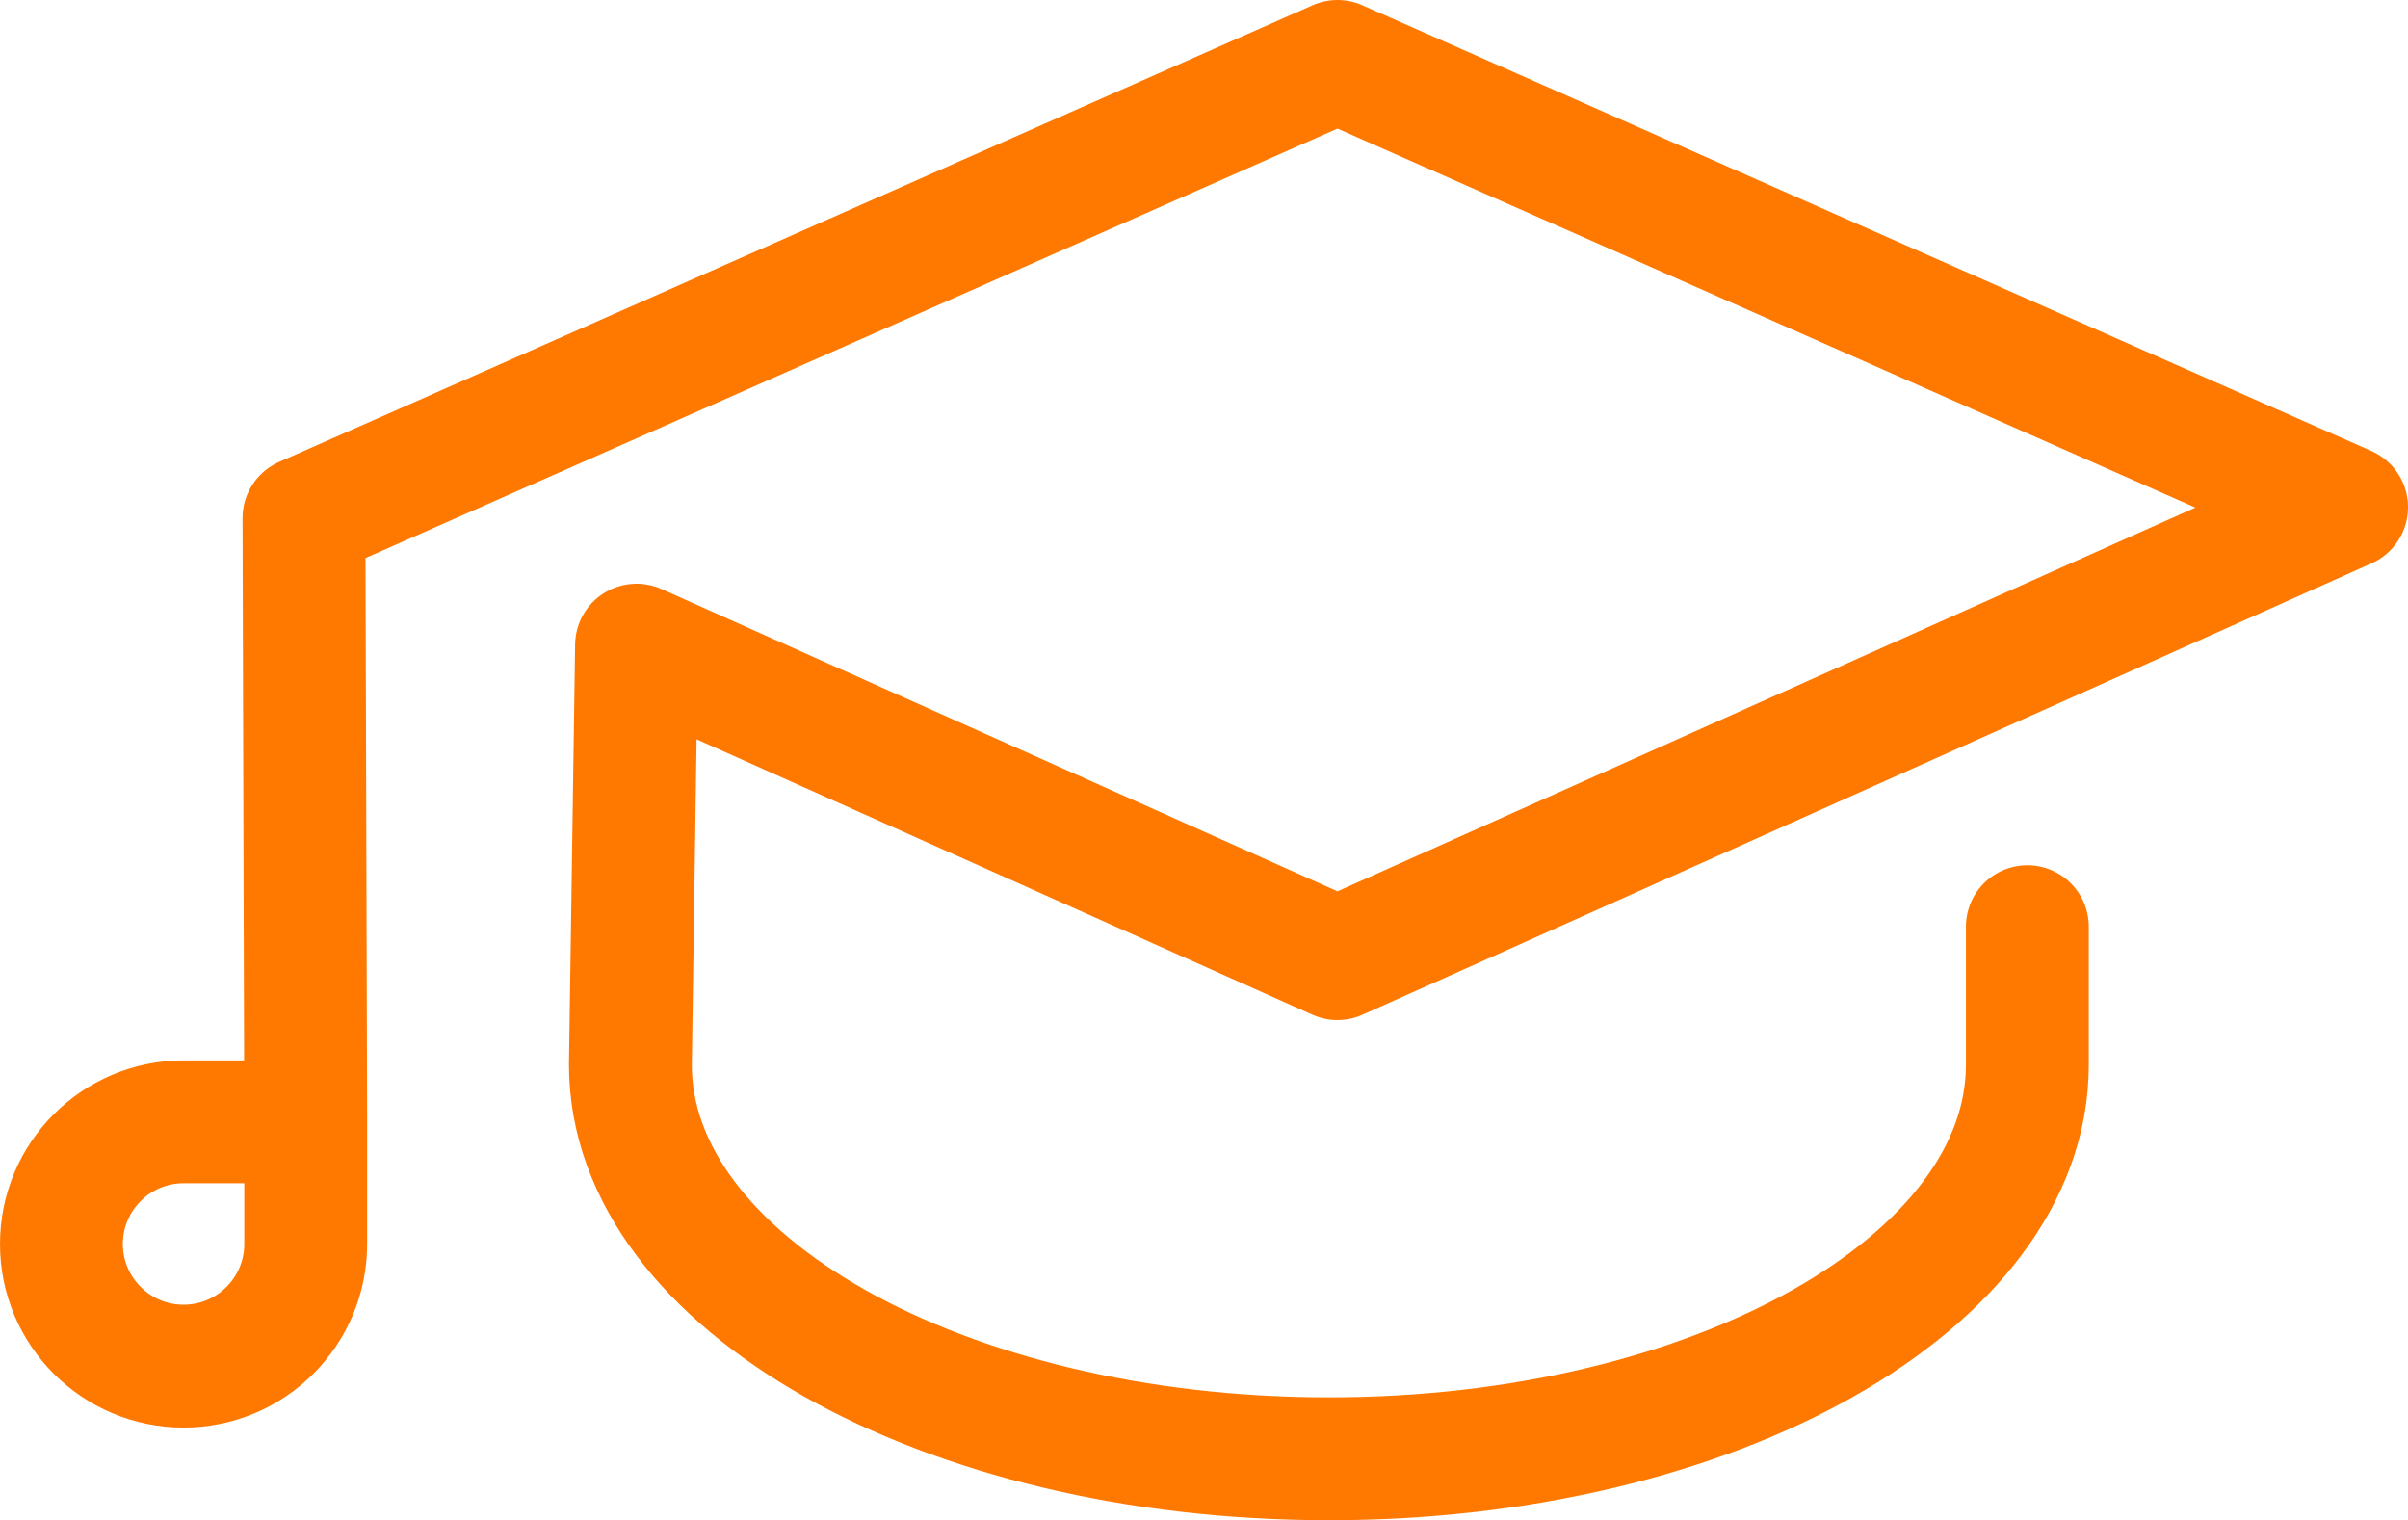 <svg xmlns="http://www.w3.org/2000/svg" id="Rouge_Image" viewBox="71.88 98.16 137.21 86.62"><defs><style>.cls-1{fill:none;stroke:#ff7800;stroke-linecap:round;stroke-linejoin:round;stroke-width:7px;}</style></defs><path class="cls-1" d="M187.4,150.96v7.87c0,12.4-17.82,22.45-39.8,22.45s-39.8-10.05-39.8-22.45l.35-23.91,39.94,17.86,57.5-25.72-57.5-25.4-58.89,26.02.1,34.4v6.96c0,3.84-3.12,6.96-6.96,6.96h0c-3.84,0-6.96-3.12-6.96-6.96h0c0-3.84,3.12-6.96,6.96-6.96h3.82"/></svg>